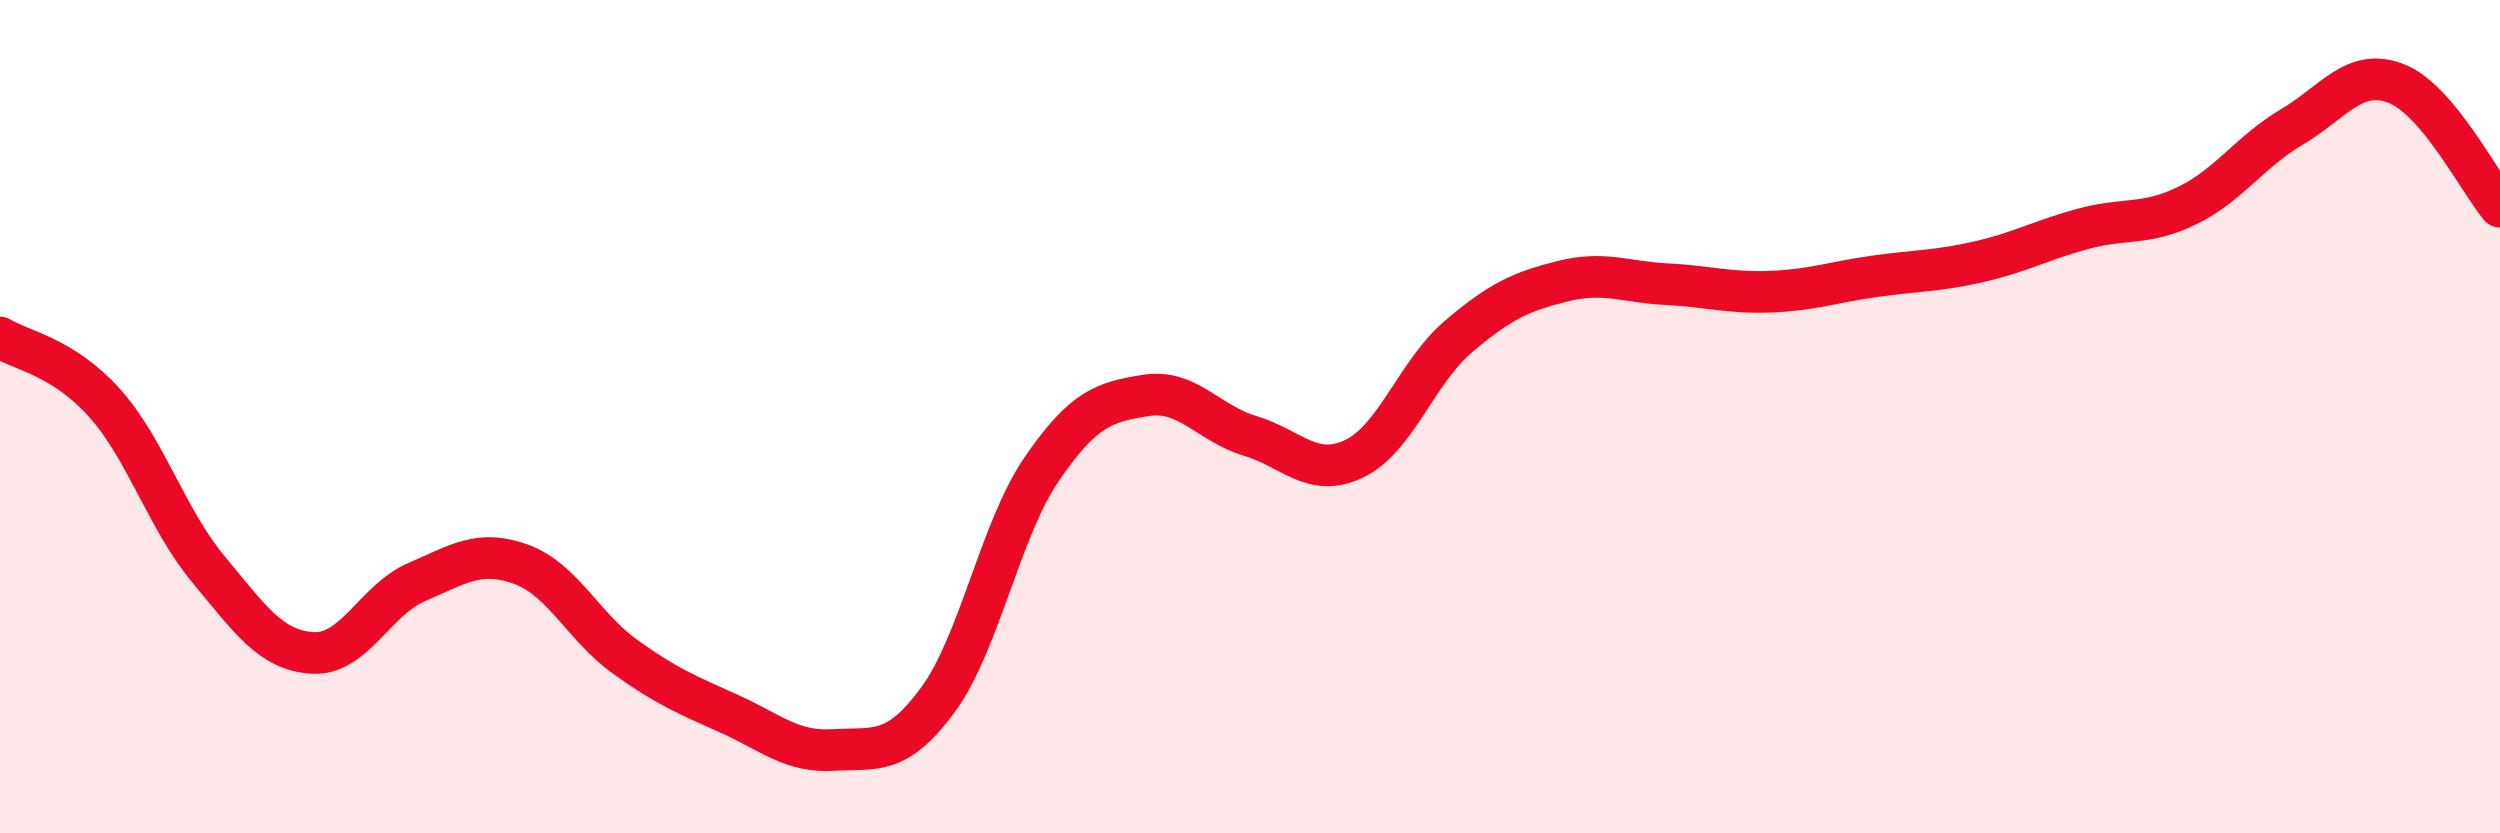 
    <svg width="60" height="20" viewBox="0 0 60 20" xmlns="http://www.w3.org/2000/svg">
      <path
        d="M 0,8.1 C 0.5,8.41 1.5,8.55 2.5,9.66 C 3.5,10.77 4,12.46 5,13.66 C 6,14.86 6.5,15.61 7.5,15.67 C 8.5,15.73 9,14.4 10,13.97 C 11,13.54 11.5,13.18 12.5,13.54 C 13.5,13.9 14,15.04 15,15.76 C 16,16.48 16.5,16.68 17.5,17.13 C 18.5,17.58 19,18.06 20,18 C 21,17.94 21.5,18.16 22.5,16.81 C 23.5,15.46 24,12.72 25,11.26 C 26,9.8 26.5,9.65 27.5,9.49 C 28.5,9.33 29,10.16 30,10.46 C 31,10.76 31.5,11.49 32.5,11.01 C 33.5,10.53 34,8.93 35,8.08 C 36,7.23 36.5,7 37.5,6.75 C 38.5,6.5 39,6.77 40,6.82 C 41,6.87 41.5,7.04 42.5,7 C 43.5,6.96 44,6.77 45,6.63 C 46,6.49 46.5,6.51 47.5,6.28 C 48.5,6.05 49,5.76 50,5.49 C 51,5.22 51.5,5.42 52.5,4.93 C 53.5,4.44 54,3.64 55,3.05 C 56,2.46 56.5,1.62 57.5,2 C 58.5,2.38 59.5,4.37 60,4.96L60 20L0 20Z"
        fill="#EB0A25"
        opacity="0.1"
        stroke-linecap="round"
        stroke-linejoin="round"
      />
      <path
        d="M 0,8.1 C 0.5,8.41 1.5,8.55 2.5,9.66 C 3.5,10.77 4,12.46 5,13.66 C 6,14.86 6.5,15.61 7.5,15.67 C 8.5,15.73 9,14.4 10,13.97 C 11,13.54 11.5,13.18 12.5,13.54 C 13.5,13.9 14,15.04 15,15.76 C 16,16.48 16.5,16.68 17.5,17.13 C 18.5,17.58 19,18.06 20,18 C 21,17.94 21.5,18.16 22.5,16.81 C 23.5,15.46 24,12.72 25,11.26 C 26,9.8 26.5,9.65 27.5,9.49 C 28.5,9.33 29,10.16 30,10.46 C 31,10.76 31.5,11.49 32.5,11.01 C 33.5,10.53 34,8.93 35,8.08 C 36,7.23 36.5,7 37.5,6.75 C 38.5,6.5 39,6.77 40,6.82 C 41,6.87 41.5,7.04 42.5,7 C 43.5,6.96 44,6.77 45,6.63 C 46,6.49 46.5,6.51 47.5,6.28 C 48.5,6.05 49,5.76 50,5.49 C 51,5.22 51.5,5.42 52.5,4.93 C 53.5,4.44 54,3.64 55,3.05 C 56,2.46 56.5,1.62 57.5,2 C 58.5,2.38 59.5,4.37 60,4.96"
        stroke="#EB0A25"
        stroke-width="1"
        fill="none"
        stroke-linecap="round"
        stroke-linejoin="round"
      />
    </svg>
  